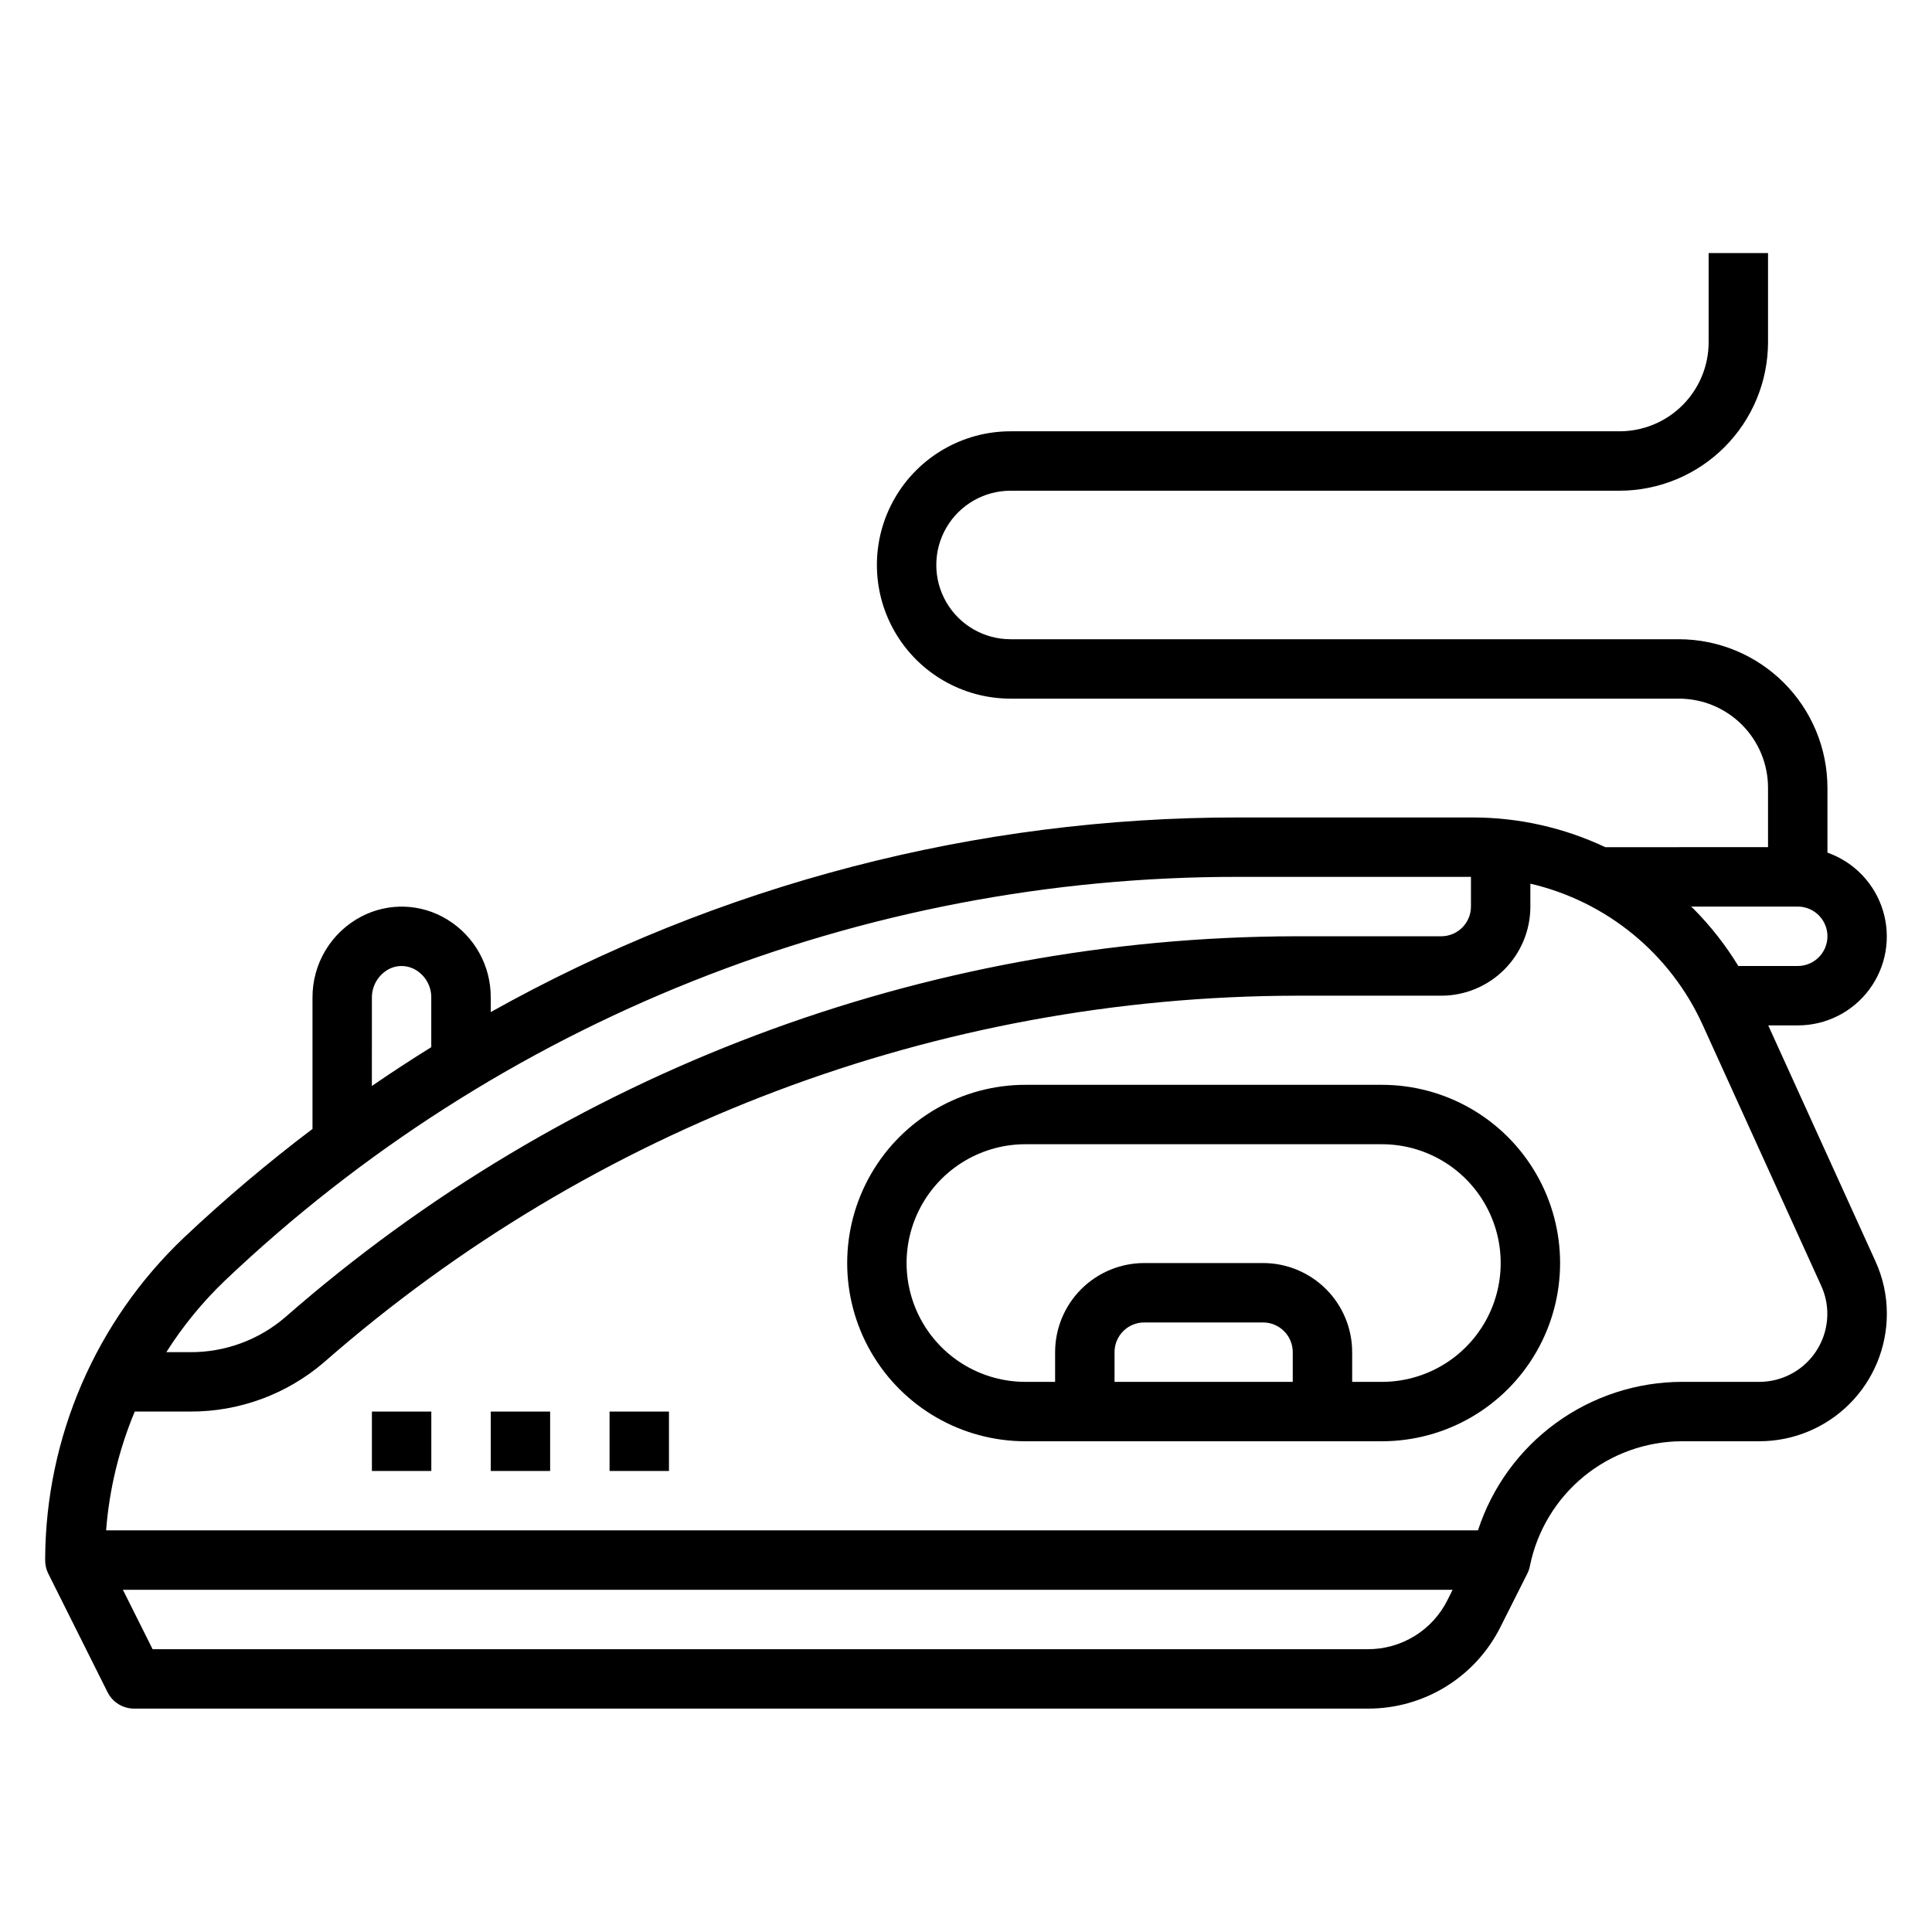 <?xml version="1.0" encoding="UTF-8"?>
<!-- Uploaded to: SVG Repo, www.svgrepo.com, Generator: SVG Repo Mixer Tools -->
<svg fill="#000000" width="800px" height="800px" version="1.1" viewBox="144 144 512 512" xmlns="http://www.w3.org/2000/svg">
 <g>
  <path d="m612.6 415.74h7.816c7.481 0.016 14.523-3.523 18.977-9.531 4.453-6.012 5.789-13.777 3.598-20.93-2.191-7.152-7.644-12.836-14.699-15.324v-17.191c-0.016-10.434-4.164-20.438-11.543-27.816-7.379-7.379-17.383-11.531-27.82-11.543h-177.12c-7.027 0-13.527-3.75-17.043-9.84s-3.516-13.59 0-19.68c3.516-6.09 10.016-9.84 17.043-9.84h161.38c10.434-0.012 20.438-4.164 27.816-11.543s11.531-17.383 11.543-27.816v-23.617h-15.742v23.617c0 6.262-2.488 12.27-6.918 16.699-4.43 4.426-10.438 6.914-16.699 6.914h-161.38c-12.652 0-24.348 6.754-30.676 17.715-6.328 10.957-6.328 24.461 0 35.422s18.023 17.711 30.676 17.711h177.12c6.266 0 12.273 2.488 16.699 6.918 4.43 4.43 6.918 10.438 6.918 16.699v15.742l-43.129 0.004c-10.973-5.176-22.949-7.867-35.078-7.875h-62.137c-69.379-0.07-137.61 17.691-198.15 51.578v-3.777c0.078-8.473-4.305-16.359-11.543-20.766-6.91-4.242-15.539-4.539-22.727-0.789-3.934 2.051-7.223 5.148-9.512 8.949s-3.481 8.16-3.453 12.598v34.746c-11.883 8.984-23.266 18.613-34.102 28.836-23.309 22.148-36.578 52.84-36.746 84.996v0.156 0.277-0.004c-0.012 1.219 0.258 2.426 0.789 3.519l15.742 31.488c1.34 2.684 4.086 4.371 7.086 4.356h326.91c7.312 0.023 14.488-2.004 20.711-5.848 6.223-3.848 11.242-9.359 14.492-15.914l7.086-14.082c0.305-0.625 0.527-1.289 0.66-1.977 1.883-9.297 6.922-17.664 14.258-23.684 7.336-6.016 16.527-9.316 26.016-9.348h20.57c8.945-0.012 17.523-3.57 23.852-9.898 6.324-6.328 9.883-14.906 9.895-23.855 0.008-4.82-1.027-9.582-3.031-13.965zm7.816-31.488c4.348 0 7.875 3.523 7.875 7.871s-3.527 7.875-7.875 7.875h-15.742c-3.352-5.5-7.336-10.586-11.871-15.156-0.203-0.203-0.441-0.387-0.652-0.59zm-377.86 24.176c-0.031-3.152 1.68-6.066 4.445-7.574 2.312-1.219 5.094-1.113 7.309 0.27 2.519 1.566 4.035 4.344 3.981 7.312v13.074c-5.32 3.301-10.57 6.731-15.742 10.289zm-39.023 75.012c72.477-68.879 168.68-107.21 268.66-107.06h61.625v7.871c0 2.09-0.832 4.09-2.309 5.566-1.477 1.477-3.477 2.305-5.566 2.305h-38.516c-98.539 0.191-193.68 36.047-267.83 100.95-7.027 6.043-16.012 9.336-25.285 9.266h-6.234c4.371-6.898 9.559-13.242 15.453-18.895zm324.08 84.562c-1.953 3.93-4.965 7.234-8.695 9.543-3.734 2.305-8.039 3.523-12.426 3.508h-322.05l-7.871-15.742h352.38zm82.664-57.797h-20.562c-12.004 0.031-23.691 3.856-33.395 10.926-9.703 7.066-16.926 17.02-20.641 28.434h-363.56c0.836-10.832 3.402-21.461 7.594-31.488h14.602c13.082 0.074 25.742-4.594 35.645-13.137 71.281-62.395 162.74-96.875 257.47-97.07h38.516c6.266 0 12.273-2.488 16.699-6.918 4.43-4.43 6.918-10.434 6.918-16.699v-6.07c20.207 4.699 37.082 18.527 45.66 37.418l31.418 69.148h-0.004c1.074 2.336 1.629 4.875 1.621 7.445-0.004 4.773-1.898 9.348-5.269 12.723-3.371 3.375-7.945 5.277-12.715 5.289z"/>
  <path d="m510.21 431.49h-94.465c-16.875 0-32.465 9-40.902 23.613-8.438 14.613-8.438 32.621 0 47.234 8.438 14.613 24.027 23.613 40.902 23.613h94.465c16.875 0 32.469-9 40.902-23.613 8.438-14.613 8.438-32.621 0-47.234-8.434-14.613-24.027-23.613-40.902-23.613zm-23.617 78.719h-47.23v-7.871c0-4.348 3.523-7.875 7.871-7.875h31.488c2.086 0 4.09 0.832 5.566 2.309 1.477 1.477 2.305 3.477 2.305 5.566zm23.617 0h-7.871v-7.871c0-6.266-2.488-12.27-6.918-16.699-4.43-4.43-10.438-6.918-16.699-6.918h-31.488c-6.262 0-12.27 2.488-16.699 6.918-4.43 4.43-6.918 10.434-6.918 16.699v7.871h-7.871c-11.25 0-21.645-6-27.27-15.746-5.625-9.742-5.625-21.742 0-31.484 5.625-9.746 16.02-15.746 27.27-15.746h94.465c11.25 0 21.645 6 27.27 15.746 5.625 9.742 5.625 21.742 0 31.484-5.625 9.746-16.02 15.746-27.27 15.746z"/>
  <path d="m242.56 518.08h15.742v15.742h-15.742z"/>
  <path d="m274.05 518.08h15.742v15.742h-15.742z"/>
  <path d="m305.54 518.08h15.742v15.742h-15.742z"/>
 </g>
</svg>
